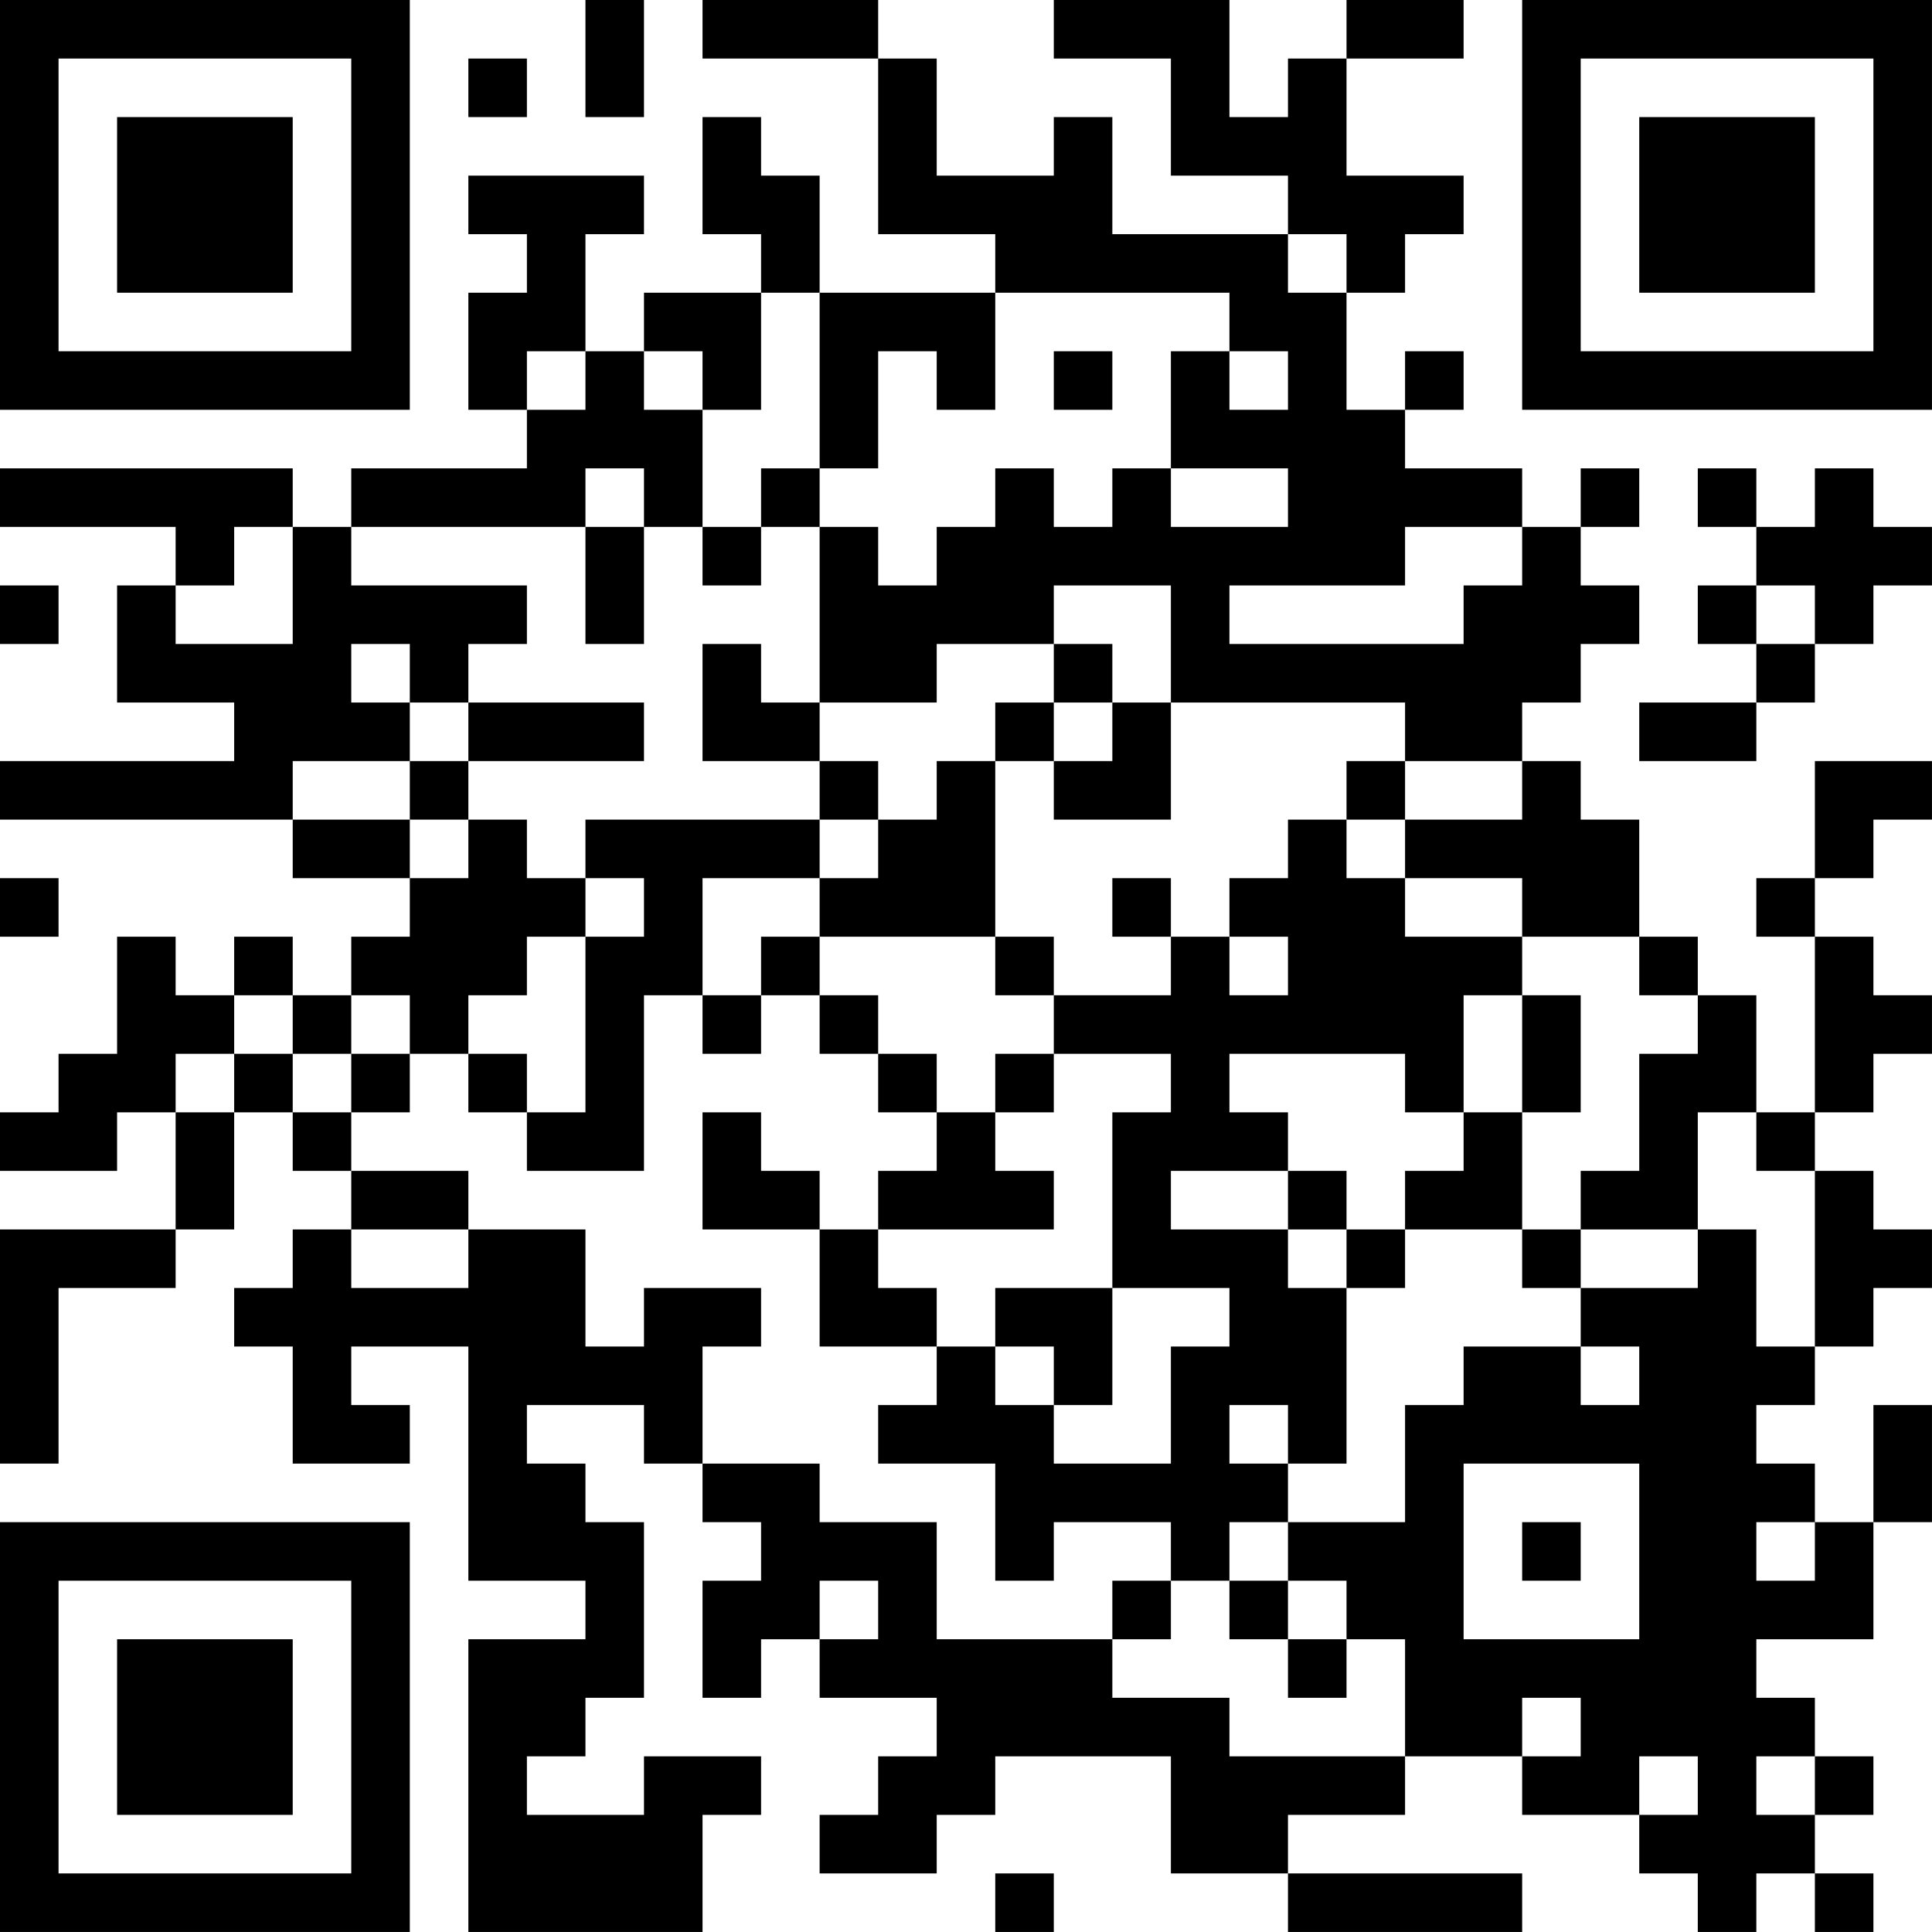 <?xml version="1.0" encoding="UTF-8"?>
<svg xmlns="http://www.w3.org/2000/svg" version="1.1" width="400" height="400" viewBox="0 0 400 400"><rect x="0" y="0" width="400" height="400" fill="#ffffff"/><g transform="scale(12.121)"><g transform="translate(0,0)"><path fill-rule="evenodd" d="M10 0L10 2L11 2L11 0ZM12 0L12 1L15 1L15 4L17 4L17 5L14 5L14 3L13 3L13 2L12 2L12 4L13 4L13 5L11 5L11 6L10 6L10 4L11 4L11 3L8 3L8 4L9 4L9 5L8 5L8 7L9 7L9 8L6 8L6 9L5 9L5 8L0 8L0 9L3 9L3 10L2 10L2 12L4 12L4 13L0 13L0 14L5 14L5 15L7 15L7 16L6 16L6 17L5 17L5 16L4 16L4 17L3 17L3 16L2 16L2 18L1 18L1 19L0 19L0 20L2 20L2 19L3 19L3 21L0 21L0 25L1 25L1 22L3 22L3 21L4 21L4 19L5 19L5 20L6 20L6 21L5 21L5 22L4 22L4 23L5 23L5 25L7 25L7 24L6 24L6 23L8 23L8 27L10 27L10 28L8 28L8 33L12 33L12 31L13 31L13 30L11 30L11 31L9 31L9 30L10 30L10 29L11 29L11 26L10 26L10 25L9 25L9 24L11 24L11 25L12 25L12 26L13 26L13 27L12 27L12 29L13 29L13 28L14 28L14 29L16 29L16 30L15 30L15 31L14 31L14 32L16 32L16 31L17 31L17 30L20 30L20 32L22 32L22 33L26 33L26 32L22 32L22 31L24 31L24 30L26 30L26 31L28 31L28 32L29 32L29 33L30 33L30 32L31 32L31 33L32 33L32 32L31 32L31 31L32 31L32 30L31 30L31 29L30 29L30 28L32 28L32 26L33 26L33 24L32 24L32 26L31 26L31 25L30 25L30 24L31 24L31 23L32 23L32 22L33 22L33 21L32 21L32 20L31 20L31 19L32 19L32 18L33 18L33 17L32 17L32 16L31 16L31 15L32 15L32 14L33 14L33 13L31 13L31 15L30 15L30 16L31 16L31 19L30 19L30 17L29 17L29 16L28 16L28 14L27 14L27 13L26 13L26 12L27 12L27 11L28 11L28 10L27 10L27 9L28 9L28 8L27 8L27 9L26 9L26 8L24 8L24 7L25 7L25 6L24 6L24 7L23 7L23 5L24 5L24 4L25 4L25 3L23 3L23 1L25 1L25 0L23 0L23 1L22 1L22 2L21 2L21 0L18 0L18 1L20 1L20 3L22 3L22 4L19 4L19 2L18 2L18 3L16 3L16 1L15 1L15 0ZM8 1L8 2L9 2L9 1ZM22 4L22 5L23 5L23 4ZM13 5L13 7L12 7L12 6L11 6L11 7L12 7L12 9L11 9L11 8L10 8L10 9L6 9L6 10L9 10L9 11L8 11L8 12L7 12L7 11L6 11L6 12L7 12L7 13L5 13L5 14L7 14L7 15L8 15L8 14L9 14L9 15L10 15L10 16L9 16L9 17L8 17L8 18L7 18L7 17L6 17L6 18L5 18L5 17L4 17L4 18L3 18L3 19L4 19L4 18L5 18L5 19L6 19L6 20L8 20L8 21L6 21L6 22L8 22L8 21L10 21L10 23L11 23L11 22L13 22L13 23L12 23L12 25L14 25L14 26L16 26L16 28L19 28L19 29L21 29L21 30L24 30L24 28L23 28L23 27L22 27L22 26L24 26L24 24L25 24L25 23L27 23L27 24L28 24L28 23L27 23L27 22L29 22L29 21L30 21L30 23L31 23L31 20L30 20L30 19L29 19L29 21L27 21L27 20L28 20L28 18L29 18L29 17L28 17L28 16L26 16L26 15L24 15L24 14L26 14L26 13L24 13L24 12L20 12L20 10L18 10L18 11L16 11L16 12L14 12L14 9L15 9L15 10L16 10L16 9L17 9L17 8L18 8L18 9L19 9L19 8L20 8L20 9L22 9L22 8L20 8L20 6L21 6L21 7L22 7L22 6L21 6L21 5L17 5L17 7L16 7L16 6L15 6L15 8L14 8L14 5ZM9 6L9 7L10 7L10 6ZM18 6L18 7L19 7L19 6ZM13 8L13 9L12 9L12 10L13 10L13 9L14 9L14 8ZM29 8L29 9L30 9L30 10L29 10L29 11L30 11L30 12L28 12L28 13L30 13L30 12L31 12L31 11L32 11L32 10L33 10L33 9L32 9L32 8L31 8L31 9L30 9L30 8ZM4 9L4 10L3 10L3 11L5 11L5 9ZM10 9L10 11L11 11L11 9ZM24 9L24 10L21 10L21 11L25 11L25 10L26 10L26 9ZM0 10L0 11L1 11L1 10ZM30 10L30 11L31 11L31 10ZM12 11L12 13L14 13L14 14L10 14L10 15L11 15L11 16L10 16L10 19L9 19L9 18L8 18L8 19L9 19L9 20L11 20L11 17L12 17L12 18L13 18L13 17L14 17L14 18L15 18L15 19L16 19L16 20L15 20L15 21L14 21L14 20L13 20L13 19L12 19L12 21L14 21L14 23L16 23L16 24L15 24L15 25L17 25L17 27L18 27L18 26L20 26L20 27L19 27L19 28L20 28L20 27L21 27L21 28L22 28L22 29L23 29L23 28L22 28L22 27L21 27L21 26L22 26L22 25L23 25L23 22L24 22L24 21L26 21L26 22L27 22L27 21L26 21L26 19L27 19L27 17L26 17L26 16L24 16L24 15L23 15L23 14L24 14L24 13L23 13L23 14L22 14L22 15L21 15L21 16L20 16L20 15L19 15L19 16L20 16L20 17L18 17L18 16L17 16L17 13L18 13L18 14L20 14L20 12L19 12L19 11L18 11L18 12L17 12L17 13L16 13L16 14L15 14L15 13L14 13L14 12L13 12L13 11ZM8 12L8 13L7 13L7 14L8 14L8 13L11 13L11 12ZM18 12L18 13L19 13L19 12ZM14 14L14 15L12 15L12 17L13 17L13 16L14 16L14 17L15 17L15 18L16 18L16 19L17 19L17 20L18 20L18 21L15 21L15 22L16 22L16 23L17 23L17 24L18 24L18 25L20 25L20 23L21 23L21 22L19 22L19 19L20 19L20 18L18 18L18 17L17 17L17 16L14 16L14 15L15 15L15 14ZM0 15L0 16L1 16L1 15ZM21 16L21 17L22 17L22 16ZM25 17L25 19L24 19L24 18L21 18L21 19L22 19L22 20L20 20L20 21L22 21L22 22L23 22L23 21L24 21L24 20L25 20L25 19L26 19L26 17ZM6 18L6 19L7 19L7 18ZM17 18L17 19L18 19L18 18ZM22 20L22 21L23 21L23 20ZM17 22L17 23L18 23L18 24L19 24L19 22ZM21 24L21 25L22 25L22 24ZM25 25L25 28L28 28L28 25ZM26 26L26 27L27 27L27 26ZM30 26L30 27L31 27L31 26ZM14 27L14 28L15 28L15 27ZM26 29L26 30L27 30L27 29ZM28 30L28 31L29 31L29 30ZM30 30L30 31L31 31L31 30ZM17 32L17 33L18 33L18 32ZM0 0L0 7L7 7L7 0ZM1 1L1 6L6 6L6 1ZM2 2L2 5L5 5L5 2ZM26 0L26 7L33 7L33 0ZM27 1L27 6L32 6L32 1ZM28 2L28 5L31 5L31 2ZM0 26L0 33L7 33L7 26ZM1 27L1 32L6 32L6 27ZM2 28L2 31L5 31L5 28Z" fill="#000000"/></g></g></svg>
